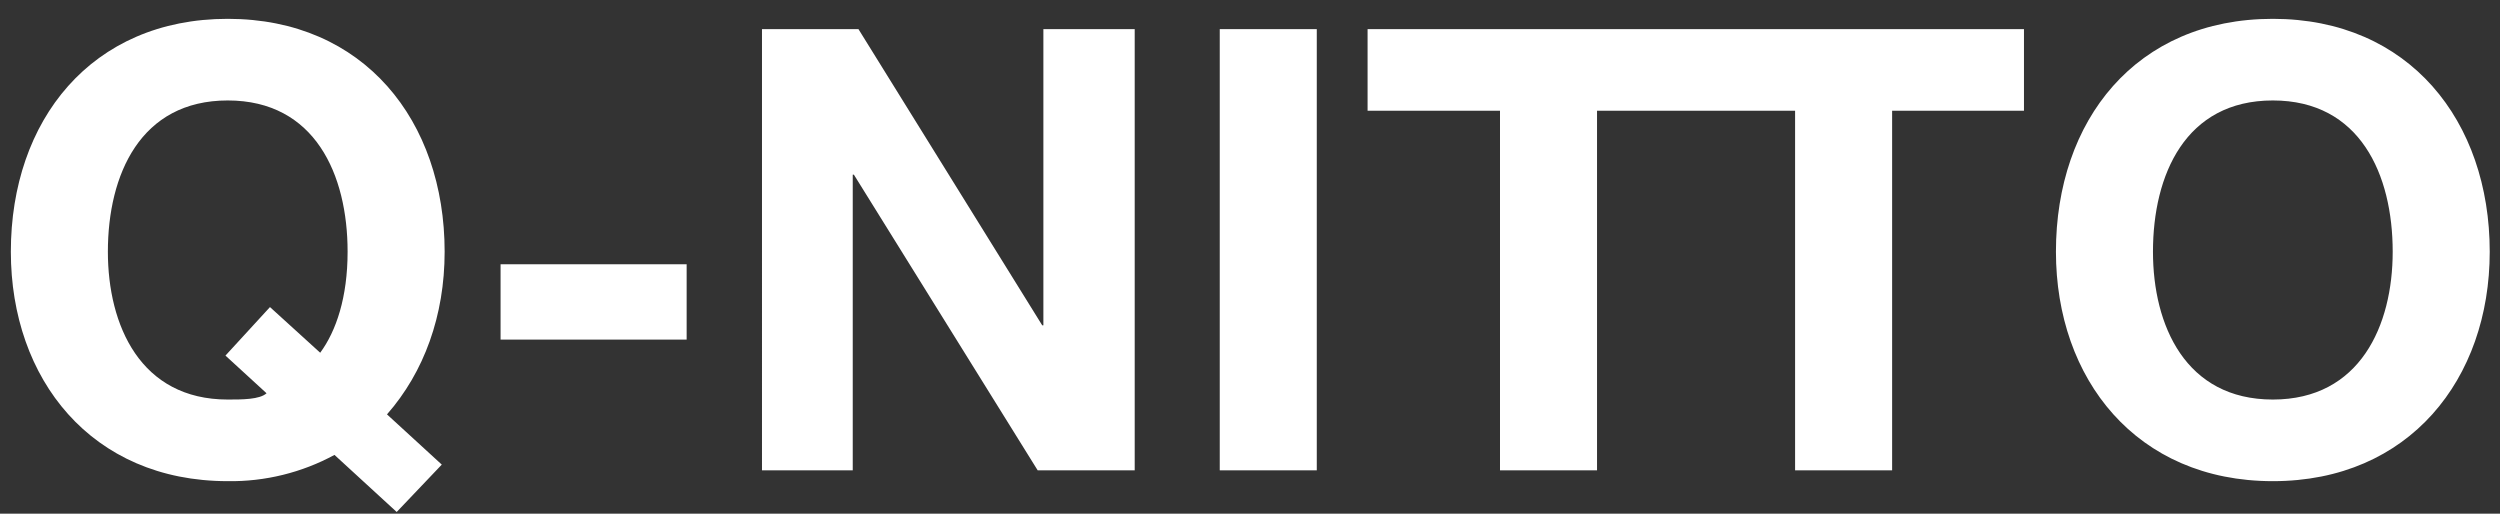 <?xml version="1.0" encoding="utf-8"?>
<!-- Generator: Adobe Illustrator 25.4.1, SVG Export Plug-In . SVG Version: 6.00 Build 0)  -->
<svg version="1.1" id="レイヤー_1" xmlns="http://www.w3.org/2000/svg" xmlns:xlink="http://www.w3.org/1999/xlink" x="0px"
	 y="0px" viewBox="0 0 438 90" style="enable-background:new 0 0 438 90;" xml:space="preserve">
<rect x="0" y="0" width="438" height="90" fill="#333333" stroke="none"/>
<style type="text/css">
	.st0{fill:#FFFFFF;}
</style>
<path class="st0" d="M69.5,89.7l-10.9-10c-5.7,3.1-12.2,4.7-18.7,4.6c-23.9,0-38-17.9-38-40.2c0-23,14.1-40.8,38-40.8
	s38,17.9,38,40.8c0,11.2-3.6,21.1-10.1,28.5l9.6,8.8L69.5,89.7z M47.3,53.8l8.8,8c2.8-3.8,4.8-9.7,4.8-17.7c0-13.5-5.7-26.5-21-26.5
	s-21,13-21,26.5c0,12.9,5.7,25.9,21,25.9c2.5,0,5.6,0,6.8-1.1l-7.2-6.6L47.3,53.8z M87.7,46.3h32.6v13.2H87.7V46.3z M133.5,5.1h16.9
	L182.6,57h0.2V5.1h16v77.3h-17l-32.2-51.8h-0.2v51.8h-15.9V5.1z M213.7,5.1h17v77.3h-17V5.1z M239.6,5.1v14.3h23.2v63h17v-63h34.7
	v63h17v-63h23.1V5.1H239.6z M398.2,3.3c23.9,0,38,17.9,38,40.8c0,22.3-14.1,40.2-38,40.2s-38-17.9-38-40.2
	C360.2,21.1,374.2,3.3,398.2,3.3z M398.2,70c15.3,0,21-13,21-25.9c0-13.5-5.7-26.5-21-26.5s-21,13-21,26.5
	C377.2,57,382.9,70,398.2,70z"/>
</svg>
